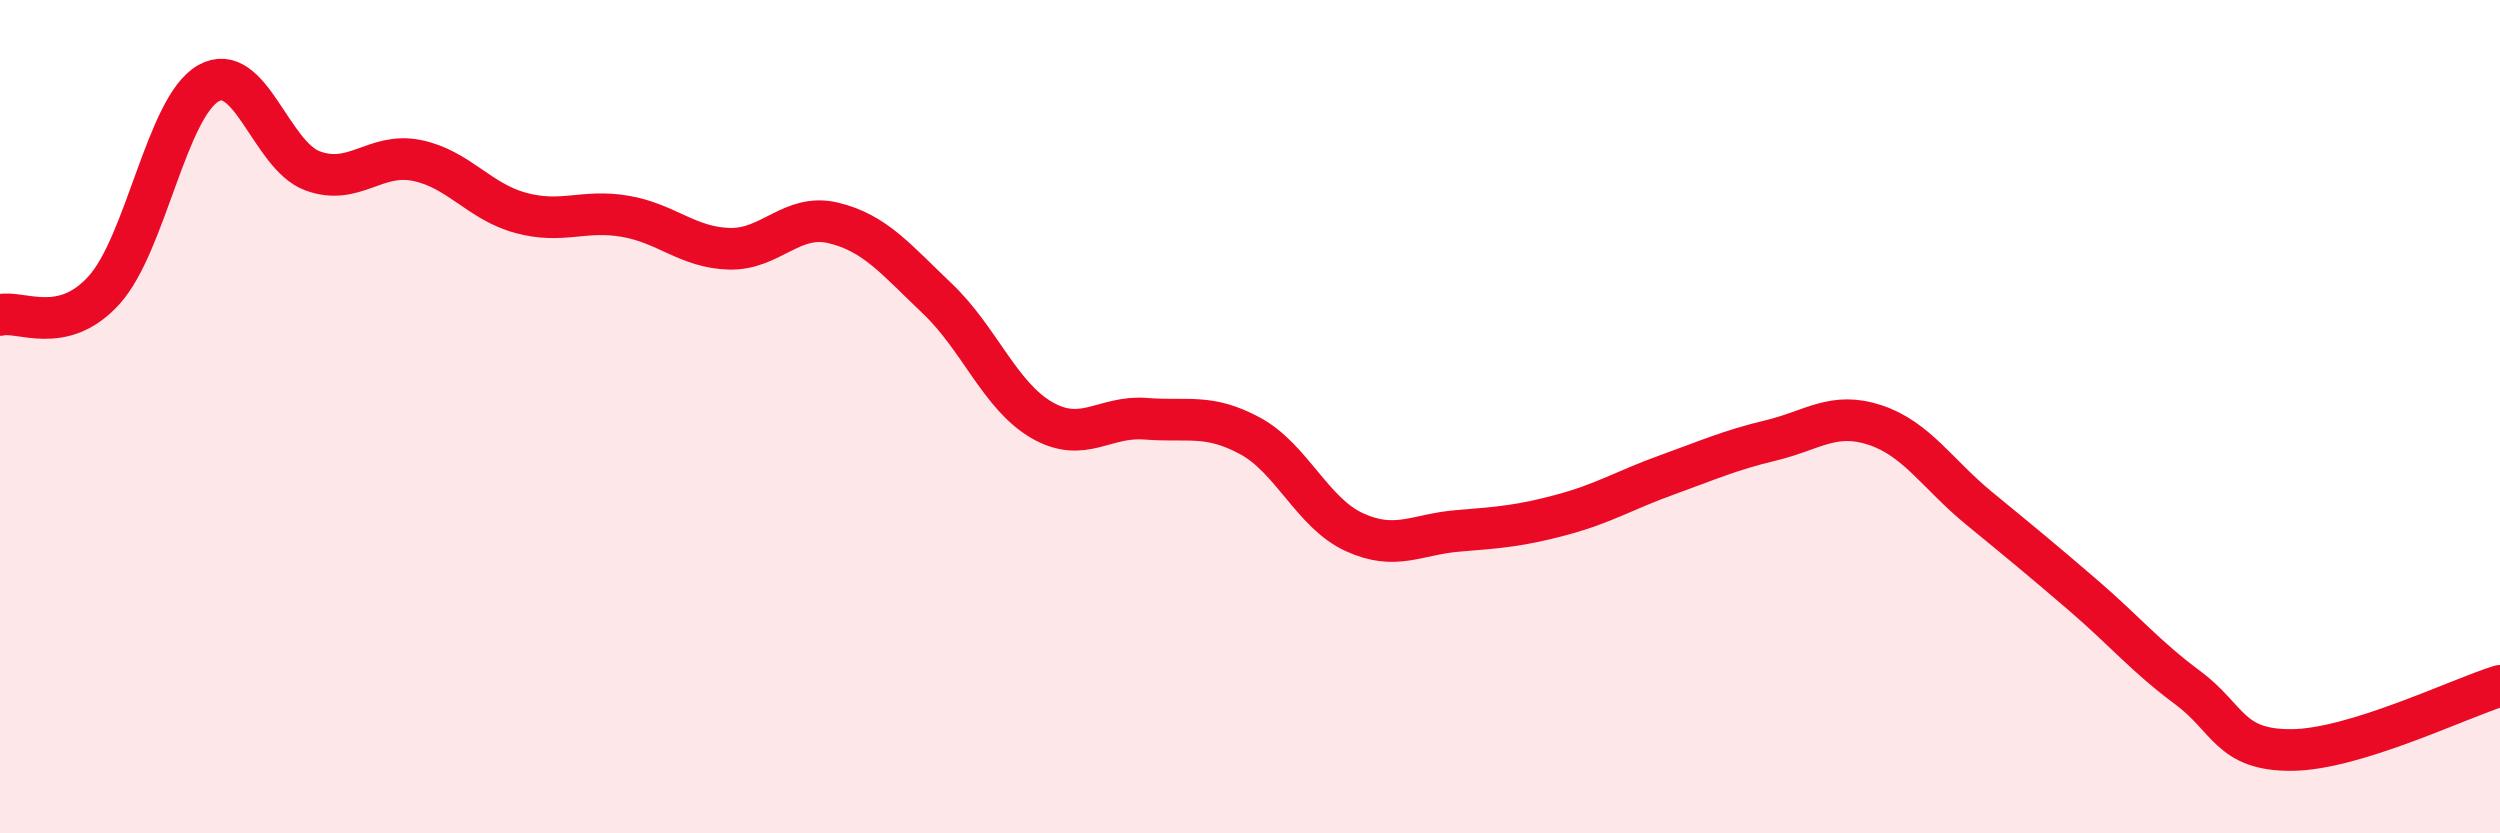 
    <svg width="60" height="20" viewBox="0 0 60 20" xmlns="http://www.w3.org/2000/svg">
      <path
        d="M 0,7.56 C 0.5,7.44 1.5,8.07 2.5,6.96 C 3.5,5.85 4,2.57 5,2 C 6,1.43 6.5,3.73 7.5,4.1 C 8.5,4.47 9,3.65 10,3.85 C 11,4.05 11.5,4.84 12.5,5.11 C 13.5,5.38 14,5.02 15,5.19 C 16,5.36 16.5,5.94 17.5,5.97 C 18.5,6 19,5.11 20,5.35 C 21,5.59 21.5,6.22 22.5,7.17 C 23.5,8.12 24,9.5 25,10.08 C 26,10.66 26.5,9.97 27.5,10.05 C 28.5,10.13 29,9.92 30,10.46 C 31,11 31.5,12.31 32.5,12.77 C 33.5,13.23 34,12.82 35,12.74 C 36,12.66 36.5,12.62 37.5,12.35 C 38.5,12.08 39,11.76 40,11.4 C 41,11.04 41.5,10.81 42.5,10.57 C 43.5,10.33 44,9.87 45,10.2 C 46,10.53 46.5,11.38 47.5,12.2 C 48.5,13.02 49,13.43 50,14.29 C 51,15.15 51.5,15.76 52.5,16.5 C 53.5,17.24 53.5,18.01 55,18 C 56.5,17.99 59,16.77 60,16.46L60 20L0 20Z"
        fill="#EB0A25"
        opacity="0.1"
        stroke-linecap="round"
        stroke-linejoin="round"
      />
      <path
        d="M 0,7.56 C 0.5,7.44 1.5,8.07 2.5,6.96 C 3.5,5.85 4,2.57 5,2 C 6,1.43 6.5,3.73 7.5,4.1 C 8.5,4.47 9,3.65 10,3.85 C 11,4.05 11.5,4.84 12.5,5.11 C 13.5,5.38 14,5.02 15,5.19 C 16,5.36 16.5,5.94 17.5,5.97 C 18.5,6 19,5.11 20,5.35 C 21,5.59 21.5,6.22 22.5,7.17 C 23.5,8.12 24,9.5 25,10.08 C 26,10.66 26.5,9.97 27.5,10.05 C 28.5,10.13 29,9.92 30,10.46 C 31,11 31.5,12.31 32.5,12.77 C 33.5,13.23 34,12.82 35,12.74 C 36,12.66 36.5,12.62 37.5,12.35 C 38.5,12.08 39,11.76 40,11.4 C 41,11.04 41.5,10.81 42.5,10.57 C 43.5,10.33 44,9.87 45,10.2 C 46,10.53 46.5,11.38 47.5,12.2 C 48.5,13.02 49,13.43 50,14.29 C 51,15.15 51.5,15.76 52.5,16.5 C 53.5,17.24 53.5,18.01 55,18 C 56.5,17.99 59,16.77 60,16.46"
        stroke="#EB0A25"
        stroke-width="1"
        fill="none"
        stroke-linecap="round"
        stroke-linejoin="round"
      />
    </svg>
  